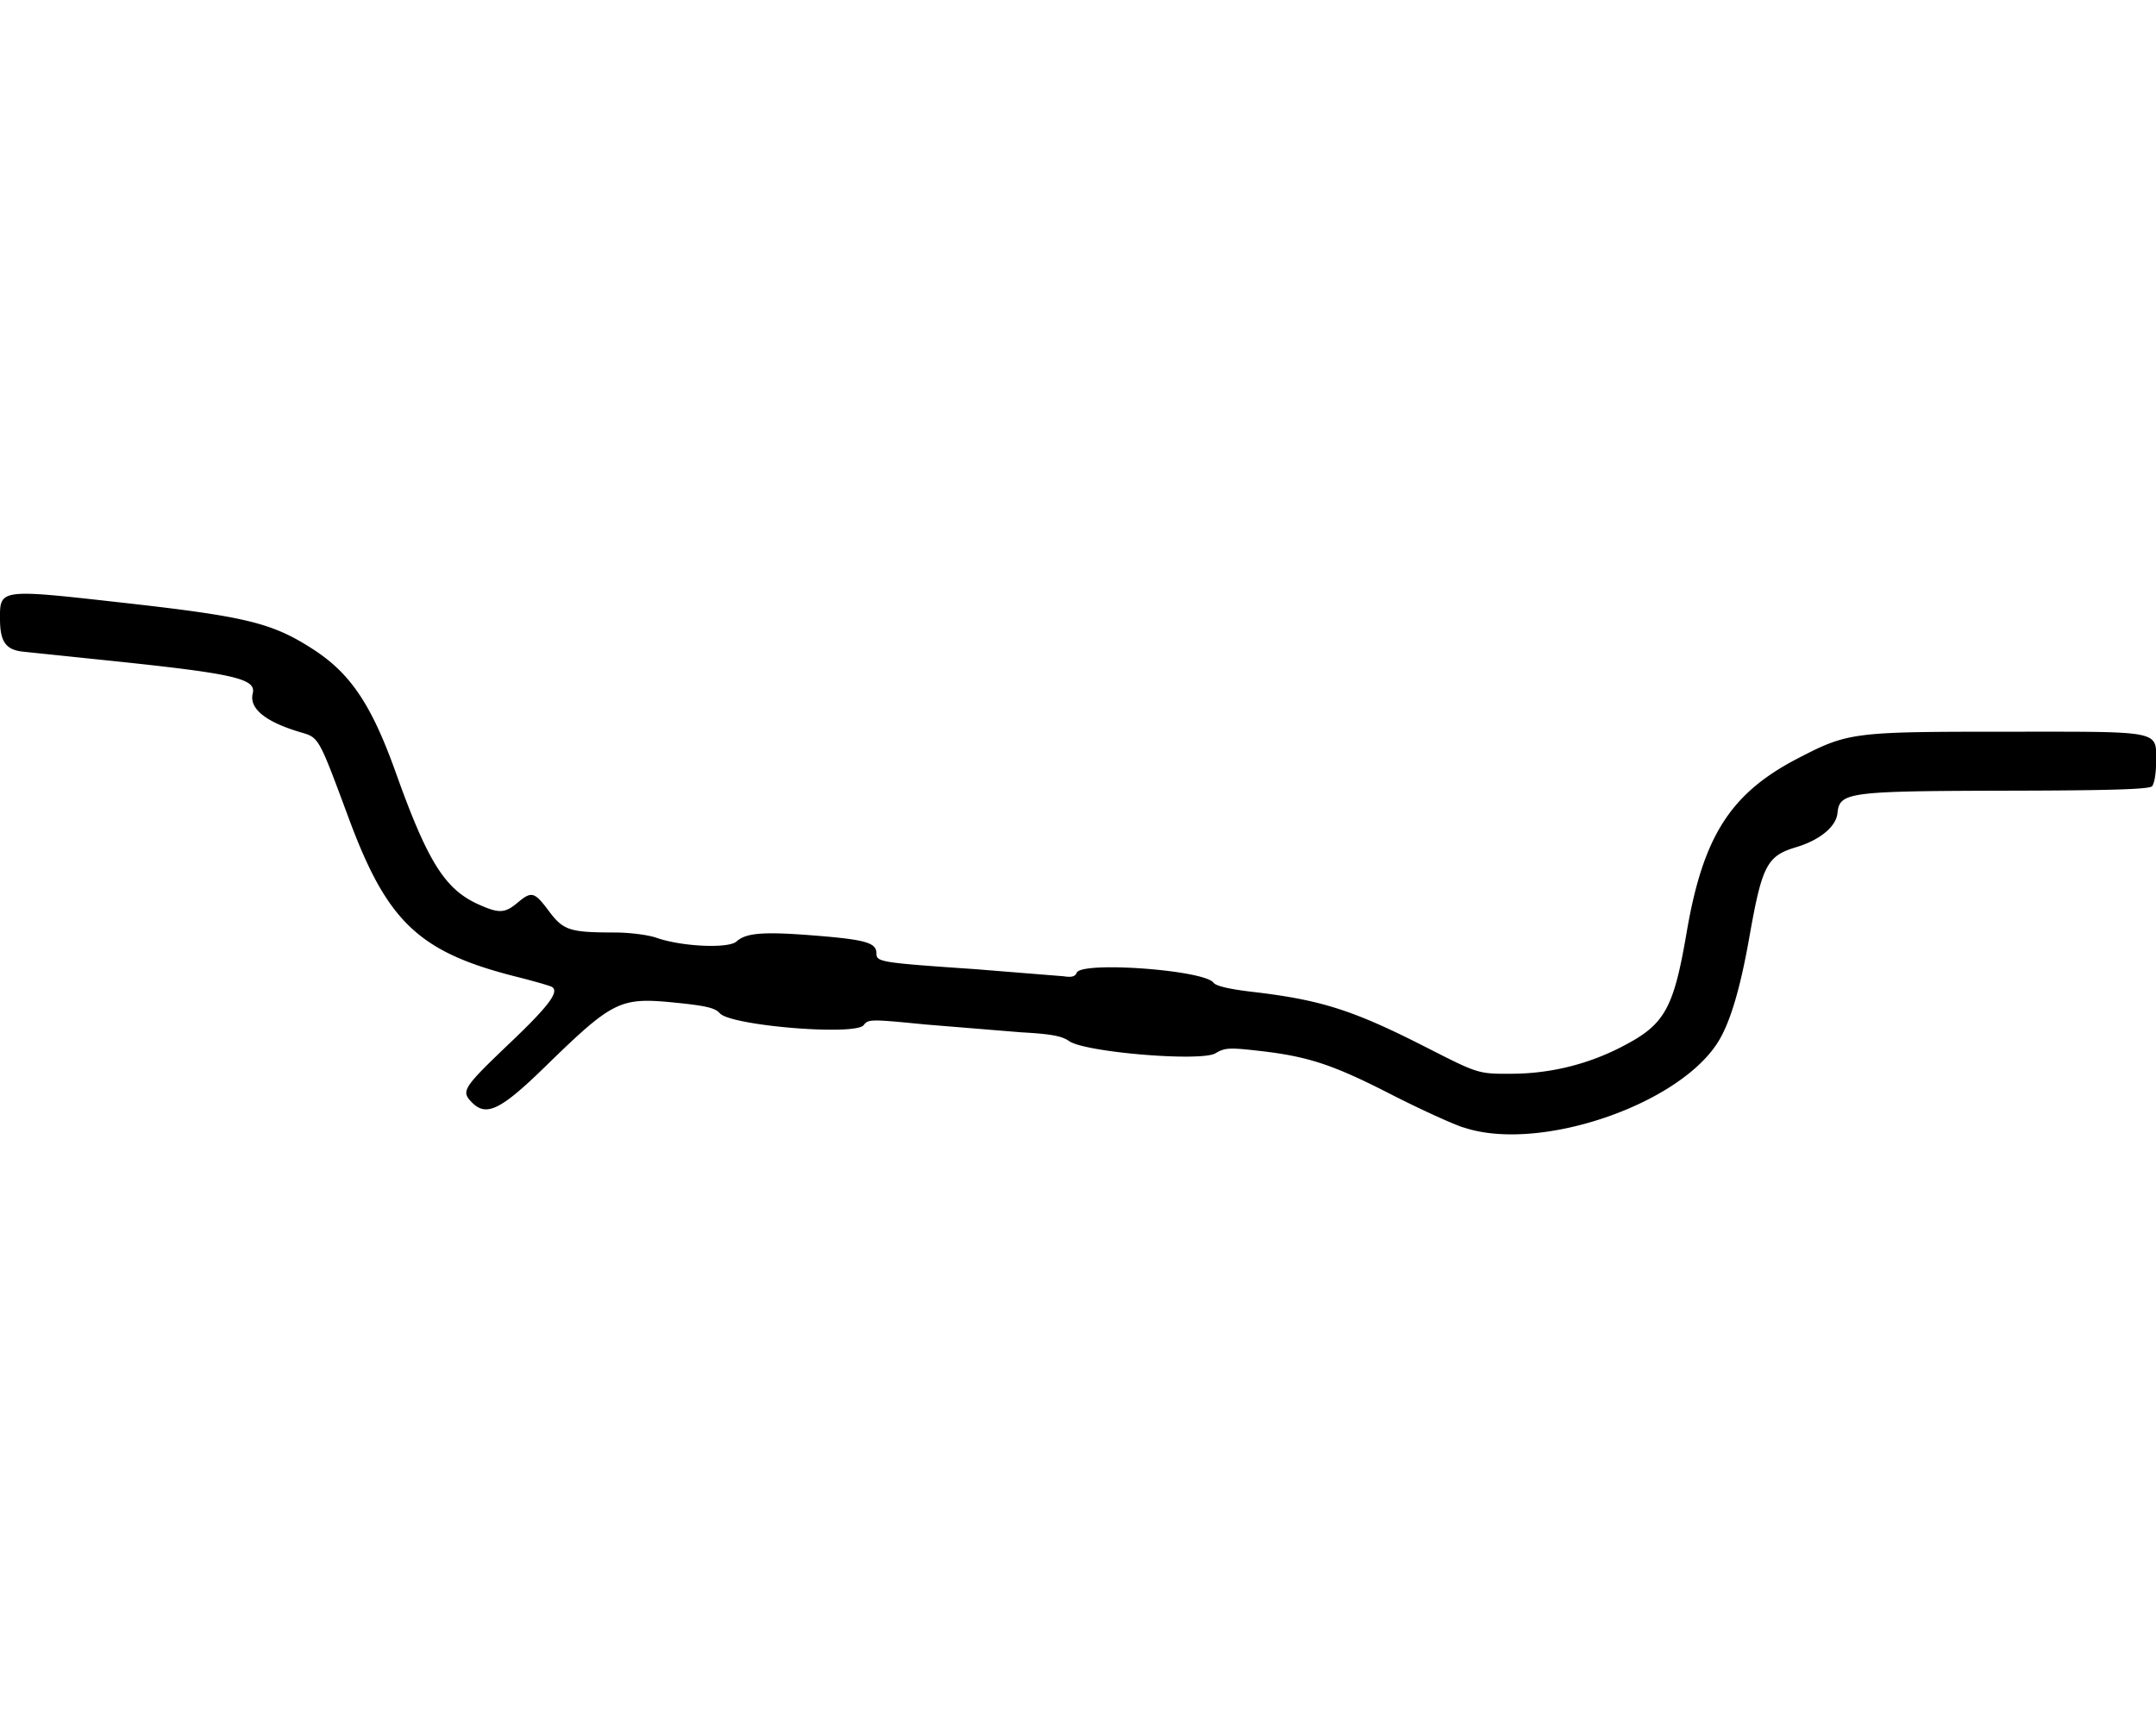<svg xmlns="http://www.w3.org/2000/svg" width="128.062" height="102.671" viewBox="0 0 33.883 27.165" xmlns:v="https://vecta.io/nano"><path d="M22.992 17.72c-.196-.067-.703-.3-1.127-.517-.907-.465-1.298-.595-2.045-.682-.502-.058-.567-.055-.719.035-.229.135-2.047-.016-2.297-.191-.116-.082-.286-.113-.754-.139l-1.504-.123c-.86-.085-.903-.085-.972.009-.126.172-2.091.011-2.262-.186-.073-.084-.218-.118-.707-.167-.865-.086-.969-.035-2.046 1.015-.686.669-.915.781-1.137.559-.183-.183-.155-.227.607-.954.595-.567.764-.793.646-.866-.029-.018-.288-.093-.576-.165-1.513-.384-2.013-.857-2.613-2.473-.486-1.308-.469-1.278-.768-1.367-.547-.162-.805-.373-.746-.608s-.294-.313-2.3-.521l-1.308-.136c-.271-.028-.362-.155-.364-.505-.003-.484-.017-.483 1.925-.265 1.95.218 2.353.317 2.995.732.59.381.919.872 1.301 1.941.499 1.397.771 1.831 1.296 2.068.322.146.417.142.614-.023.223-.188.266-.177.495.129s.329.336 1.039.337c.231 0 .523.038.652.083.393.139 1.131.173 1.258.058.152-.138.432-.158 1.255-.091.778.063.944.112.944.279 0 .135.061.145 1.564.248l1.379.111c.123.02.181.004.204-.055.071-.185 2.003-.044 2.15.156.038.052.252.102.605.143 1.083.126 1.589.287 2.738.873.82.418.82.418 1.345.415a3.78 3.78 0 0 0 1.774-.448c.632-.332.771-.586.974-1.774.257-1.508.688-2.184 1.74-2.731.799-.415.864-.423 3.293-.423 2.479 0 2.344-.028 2.344.493 0 .166-.029.33-.064.365-.047.047-.668.066-2.275.069-2.507.006-2.635.023-2.668.353-.021.212-.276.423-.649.535-.46.138-.536.284-.736 1.416-.137.776-.288 1.295-.467 1.605-.587 1.017-2.84 1.79-4.03 1.382z"/></svg>